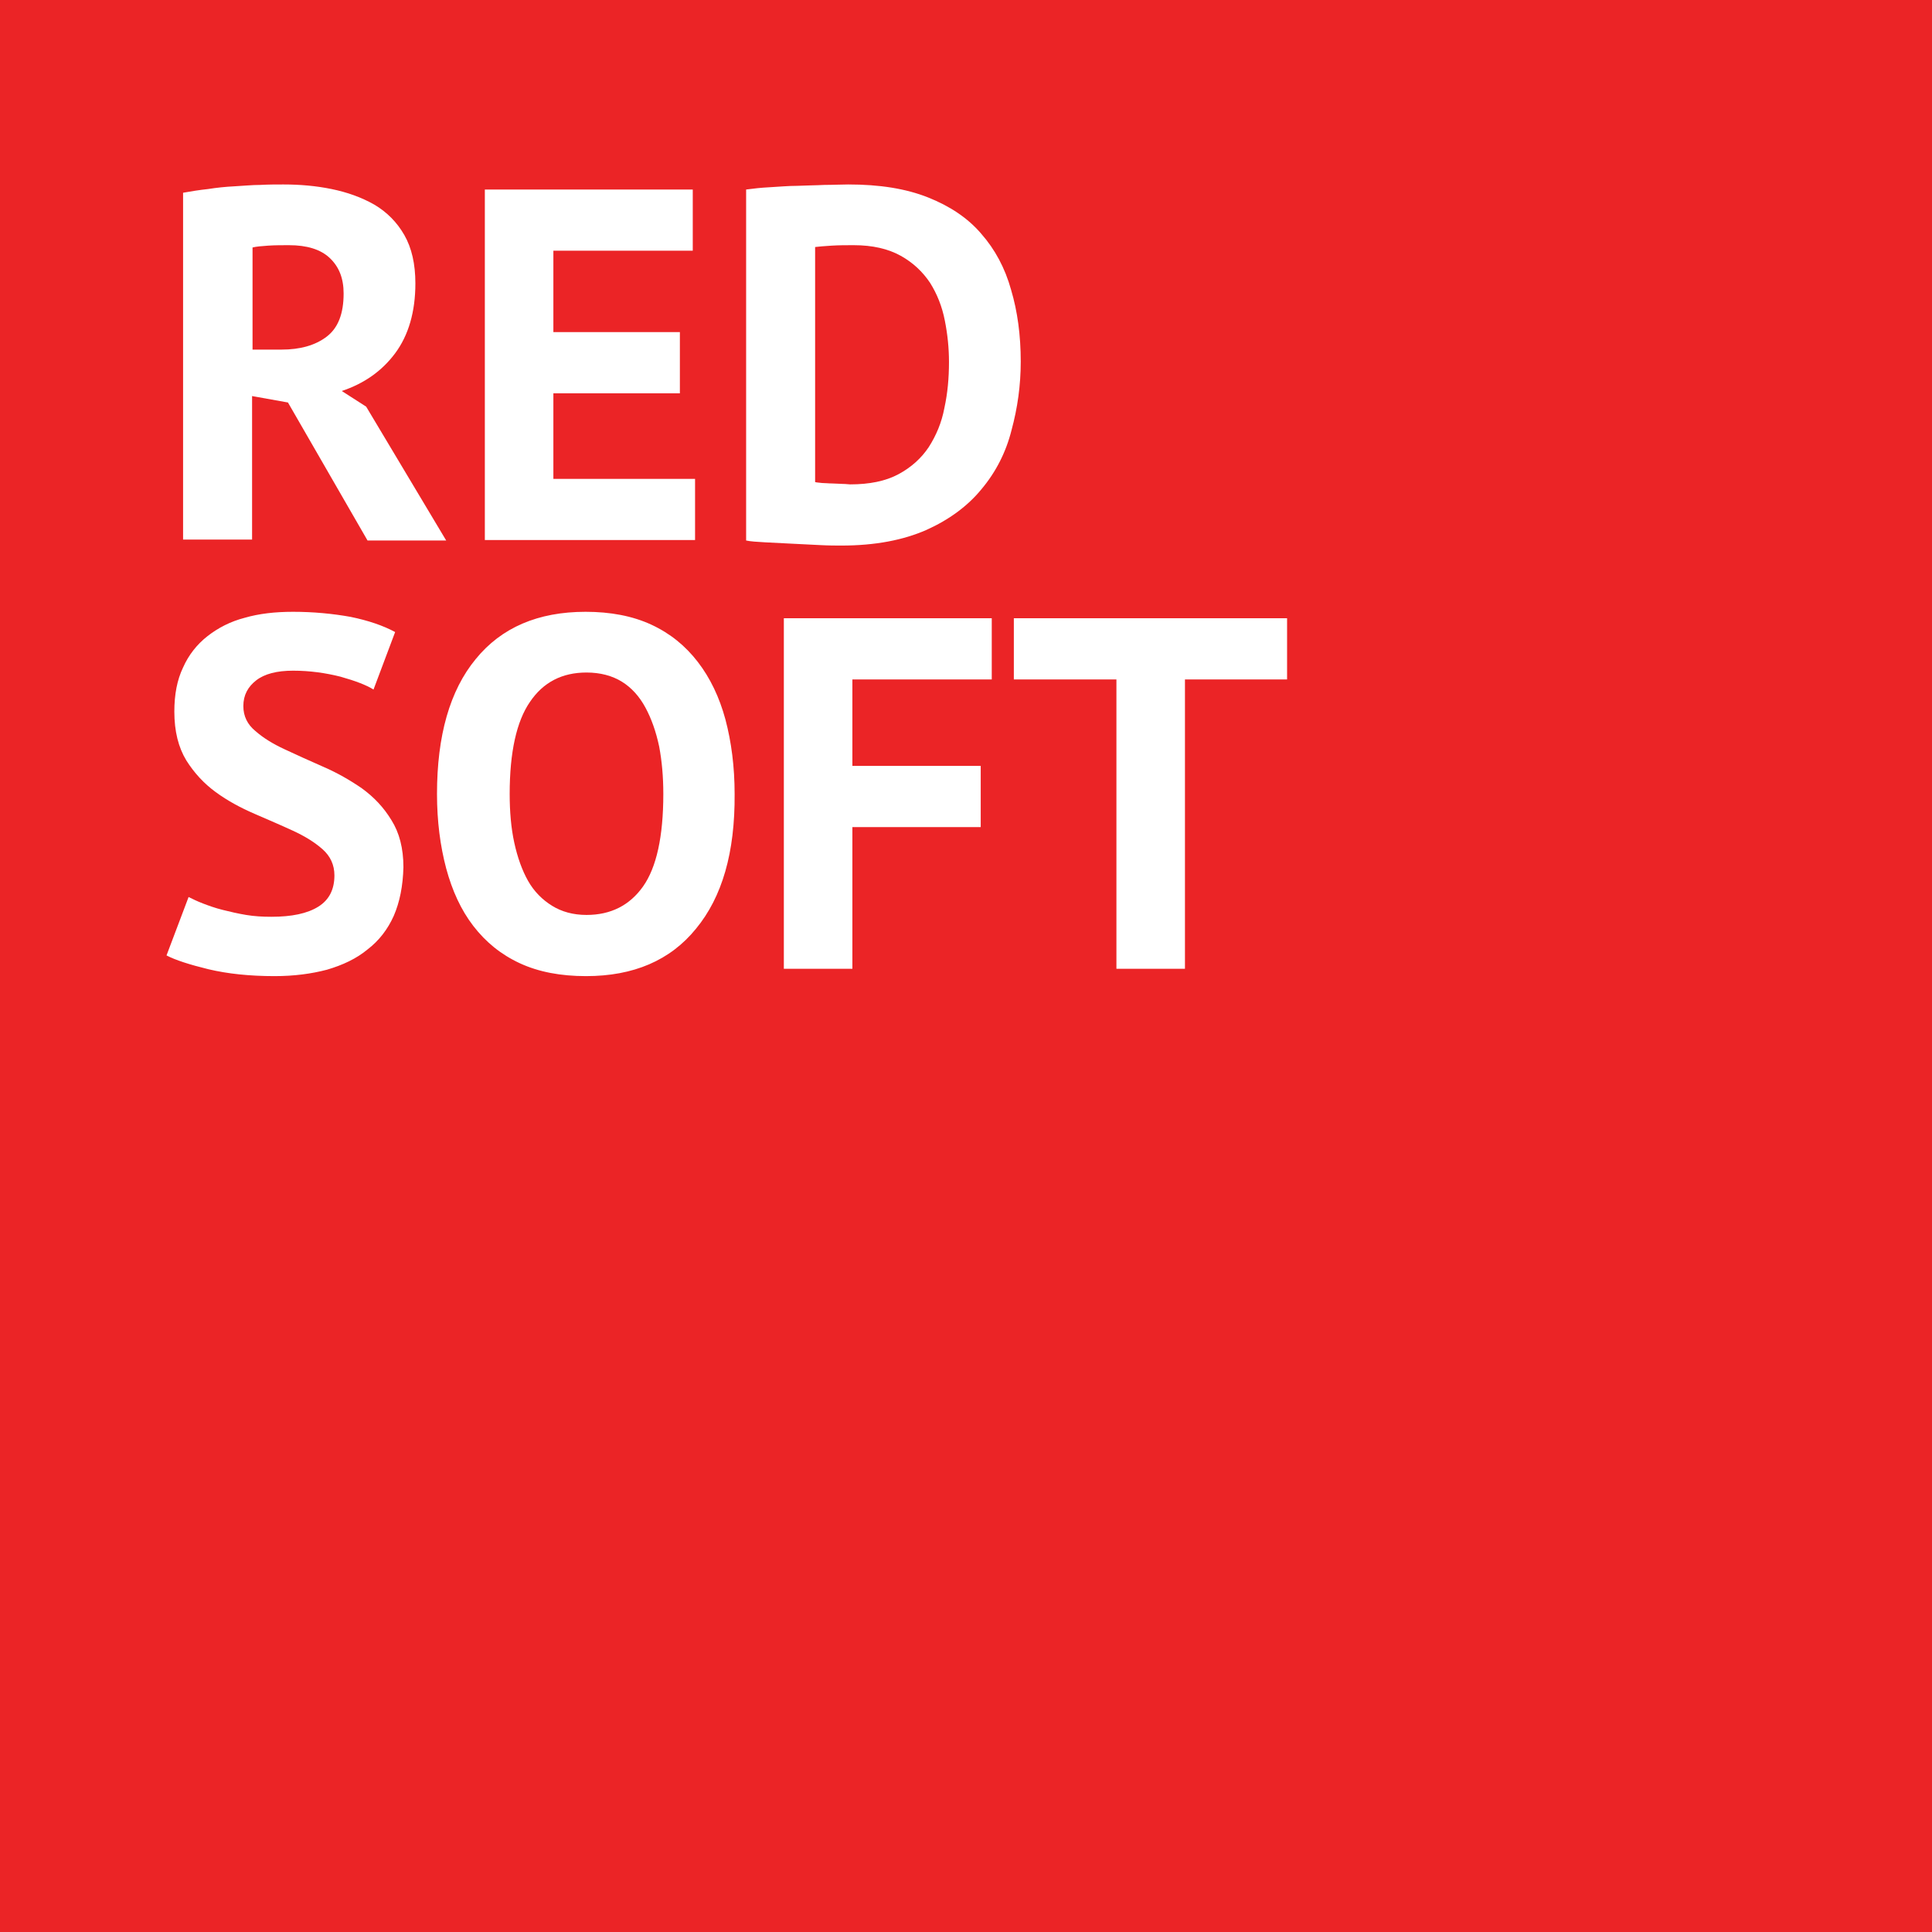 <svg width="420" height="420" viewBox="0 0 420 420" fill="none" xmlns="http://www.w3.org/2000/svg">
<rect width="420" height="420" fill="white"/>
<path d="M202.2 61.5C200.6 59.1 198.5 57.1 195.8 55.6C193.1 54.1 189.7 53.3 185.6 53.3C184 53.3 182.4 53.3 180.8 53.4C179.2 53.5 178 53.6 177.2 53.7V104.8C177.5 104.9 178 104.9 178.7 105C179.4 105 180.1 105.1 180.9 105.1C181.7 105.1 182.5 105.2 183.2 105.2C183.9 105.2 184.5 105.3 184.8 105.3C189 105.3 192.5 104.6 195.3 103.1C198.1 101.6 200.3 99.6 201.9 97.2C203.5 94.7 204.7 91.9 205.3 88.7C206 85.5 206.3 82.2 206.3 78.7C206.3 75.7 206 72.7 205.4 69.7C204.8 66.6 203.7 63.9 202.2 61.5Z" fill="#EB2426"/>
<path d="M71 73.2C73.5 71.3 74.7 68.2 74.7 63.8C74.7 60.5 73.7 58 71.7 56.1C69.7 54.2 66.7 53.3 62.8 53.3C61.3 53.3 59.8 53.3 58.3 53.4C56.8 53.5 55.7 53.6 54.9 53.8V76H61.2C65.2 76 68.5 75.1 71 73.2Z" fill="#EB2426"/>
<path d="M0 0V420H420V0H0ZM105.4 41.2H150.6V54.5H120.3V72.2H147.8V85.5H120.3V104.1H151.1V117.4H105.4C105.4 117.4 105.4 41.2 105.4 41.2ZM39.8 41.9C41.5 41.6 43.3 41.3 45.2 41.1C47.1 40.8 49 40.6 51 40.5C52.9 40.4 54.8 40.2 56.6 40.2C58.4 40.1 60.1 40.1 61.6 40.1C65.2 40.1 68.7 40.4 72.1 41.1C75.5 41.8 78.6 42.9 81.4 44.5C84.1 46.1 86.3 48.3 87.9 51.1C89.5 53.9 90.3 57.4 90.3 61.6C90.3 67.8 88.8 72.9 85.9 76.8C83 80.7 79.1 83.4 74.3 85L79.6 88.4L97 117.5H79.9L62.6 87.5L54.8 86.1V117.3H39.8V41.9V41.9ZM85.6 199.1C84.3 202 82.4 204.5 79.9 206.4C77.5 208.4 74.5 209.8 71.1 210.8C67.7 211.7 63.9 212.2 59.7 212.2C54.3 212.2 49.5 211.7 45.3 210.7C41.2 209.7 38.1 208.7 36.2 207.7L41 195C41.8 195.4 42.8 195.9 44.1 196.4C45.4 196.9 46.8 197.4 48.4 197.8C50 198.2 51.7 198.6 53.5 198.9C55.3 199.2 57.1 199.3 59 199.3C63.4 199.3 66.8 198.6 69.2 197.1C71.6 195.6 72.7 193.3 72.7 190.3C72.7 188 71.8 186.1 70.1 184.6C68.4 183.1 66.3 181.8 63.7 180.6C61.1 179.4 58.3 178.2 55.3 176.9C52.3 175.6 49.5 174.1 46.9 172.2C44.3 170.3 42.2 168 40.5 165.3C38.8 162.5 37.9 159 37.9 154.7C37.9 151 38.5 147.8 39.8 145.1C41 142.4 42.8 140.1 45.1 138.3C47.4 136.5 50.1 135.1 53.2 134.3C56.3 133.4 59.8 133 63.7 133C68.1 133 72.3 133.4 76.2 134.1C80.1 134.9 83.3 136 85.9 137.4L81.2 149.9C79.6 148.9 77.2 148 74 147.1C70.8 146.3 67.4 145.8 63.7 145.8C60.2 145.8 57.5 146.5 55.7 147.9C53.9 149.3 52.9 151.1 52.9 153.5C52.9 155.7 53.8 157.5 55.5 158.9C57.2 160.4 59.3 161.7 61.9 162.9C64.5 164.1 67.3 165.4 70.3 166.7C73.3 168 76.1 169.6 78.7 171.4C81.3 173.3 83.4 175.5 85.1 178.3C86.8 181 87.7 184.4 87.7 188.5C87.6 192.6 86.9 196.1 85.6 199.1ZM151.3 201.9C145.7 208.8 137.7 212.2 127.4 212.2C121.9 212.2 117.1 211.3 113 209.4C108.9 207.5 105.6 204.8 102.9 201.3C100.2 197.8 98.3 193.6 97 188.8C95.7 183.9 95 178.5 95 172.6C95 159.9 97.8 150.1 103.4 143.3C109 136.4 117 133 127.3 133C132.7 133 137.5 133.9 141.6 135.8C145.7 137.7 149 140.4 151.7 143.9C154.4 147.4 156.4 151.6 157.7 156.4C159 161.3 159.7 166.7 159.7 172.6C159.8 185.3 157 195 151.3 201.9ZM215.6 147.7H185.3V166.5H213.2V179.8H185.3V210.6H170.4V134.4H215.6V147.7ZM213.4 106.3C210.4 110 206.3 113 201.4 115.2C196.4 117.4 190.3 118.6 182.9 118.6C181.7 118.6 180.2 118.6 178.3 118.5C176.4 118.4 174.4 118.3 172.3 118.2C170.2 118.1 168.3 118 166.4 117.9C164.5 117.8 163.1 117.7 162.2 117.5V41.2C163.7 41 165.4 40.8 167.4 40.7C169.3 40.6 171.3 40.4 173.3 40.4C175.3 40.3 177.3 40.3 179.2 40.2C181.1 40.2 182.8 40.1 184.4 40.1C191.2 40.1 196.9 41 201.7 42.9C206.5 44.8 210.4 47.4 213.3 50.8C216.3 54.2 218.5 58.3 219.8 63C221.2 67.7 221.9 72.9 221.9 78.6C221.9 83.8 221.2 88.7 219.9 93.5C218.7 98.3 216.5 102.6 213.4 106.3ZM279.8 147.7H257.6V210.6H242.7V147.7H220.4V134.4H279.8V147.7Z" fill="#EB2426"/>
<path d="M140.3 153.8C139 151.4 137.3 149.5 135.2 148.2C133.1 146.9 130.5 146.2 127.5 146.2C122.2 146.2 118.1 148.3 115.2 152.6C112.3 156.8 110.8 163.5 110.8 172.6C110.8 176.4 111.1 180 111.8 183.2C112.5 186.4 113.5 189.2 114.8 191.5C116.1 193.8 117.9 195.6 120 196.9C122.1 198.2 124.6 198.9 127.5 198.9C132.8 198.9 136.9 196.8 139.8 192.7C142.7 188.6 144.2 181.9 144.2 172.6C144.2 168.9 143.9 165.5 143.3 162.3C142.6 159 141.6 156.2 140.3 153.8Z" fill="#EB2426"/>
</svg>
